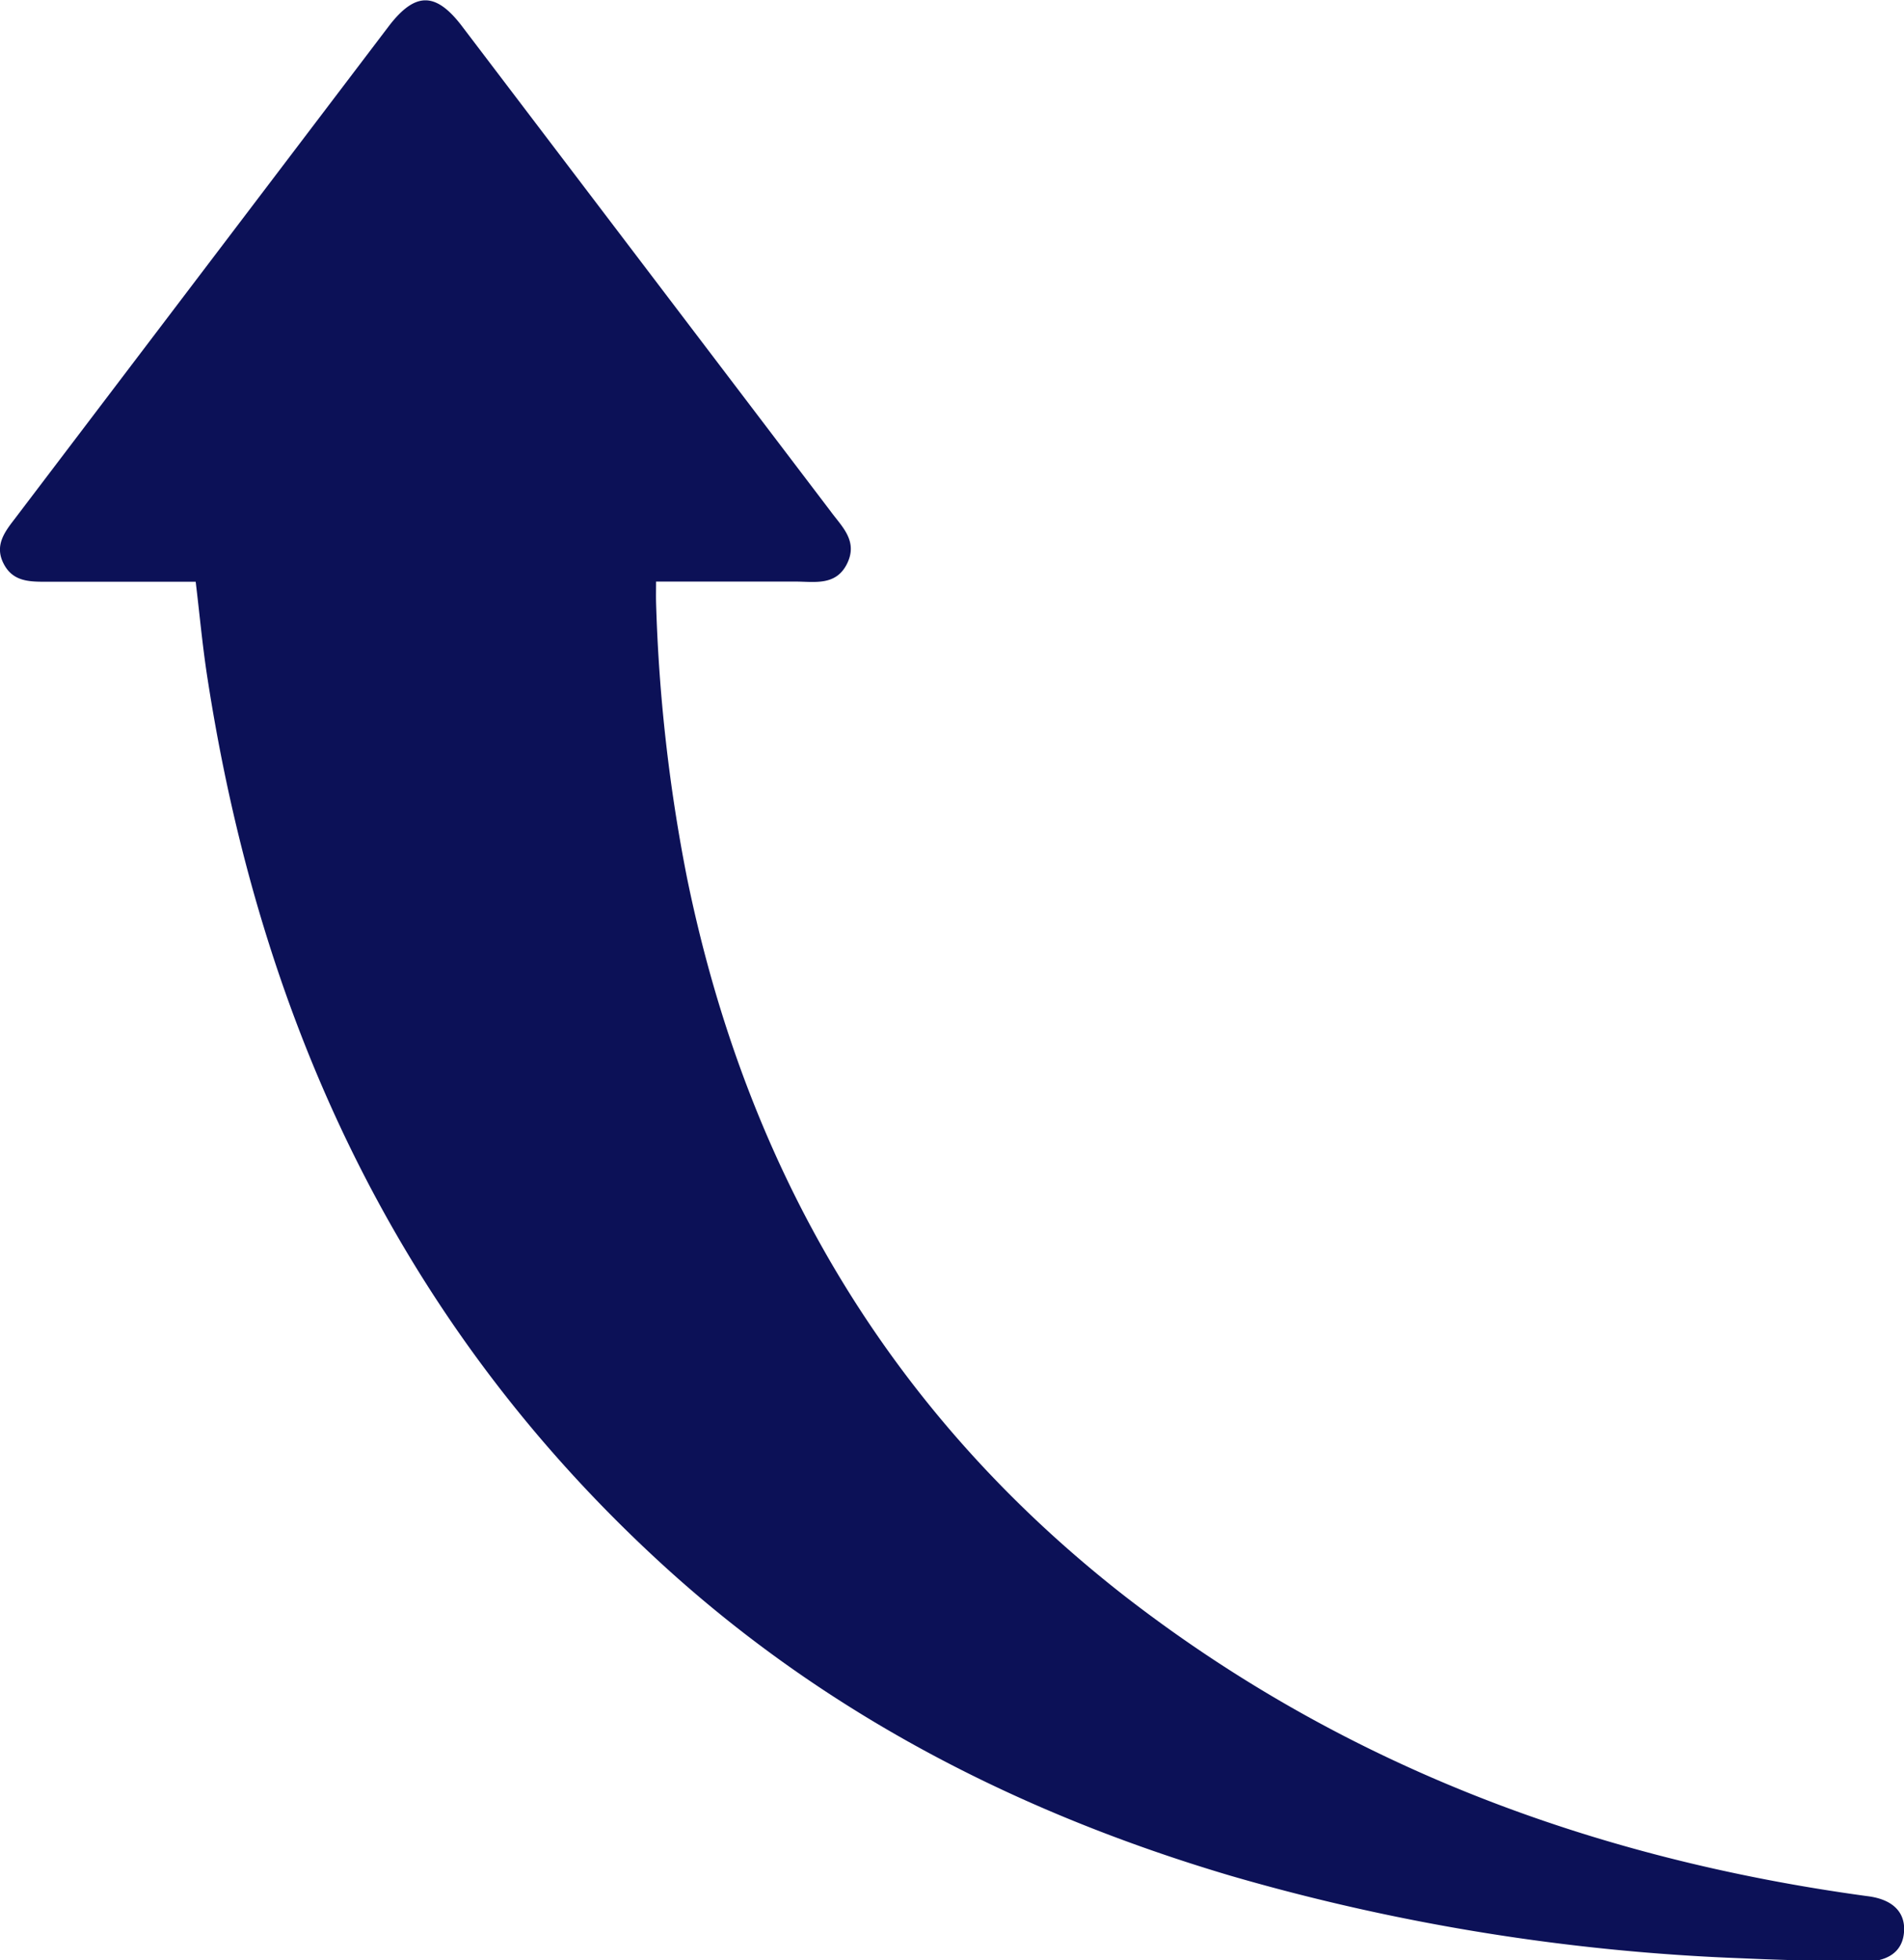 <svg xmlns="http://www.w3.org/2000/svg" viewBox="0 0 115.1 118.48"><defs><style>.cls-1{fill:#0c1157;}</style></defs><g id="Camada_2" data-name="Camada 2"><g id="Camada_1-2" data-name="Camada 1"><path class="cls-1" d="M39.66,35.15c2.87,0,5.64,0,8.42,0,1.16,0,2.46.28,3.13-1.09s-.32-2.23-1-3.16L27.88,1.52c-1.55-2-2.77-2-4.33,0L.86,31.4c-.62.8-1.19,1.6-.64,2.67s1.52,1.09,2.54,1.09c3,0,6,0,9.07,0,.23,1.91.4,3.77.68,5.62C15.75,62,24.38,80.44,40.53,95c9.8,8.81,21.26,14.63,33.83,18.36a128,128,0,0,0,31,5c2.41.11,4.83.16,7.25.21,1.53,0,2.39-.61,2.49-1.78s-.63-2-2.23-2.19c-16.5-2.25-31.66-7.88-44.9-18.15C53.65,85.27,45.11,70.6,41.52,53a100.68,100.68,0,0,1-1.86-16.59C39.65,36,39.66,35.64,39.66,35.15Z"/></g></g></svg>